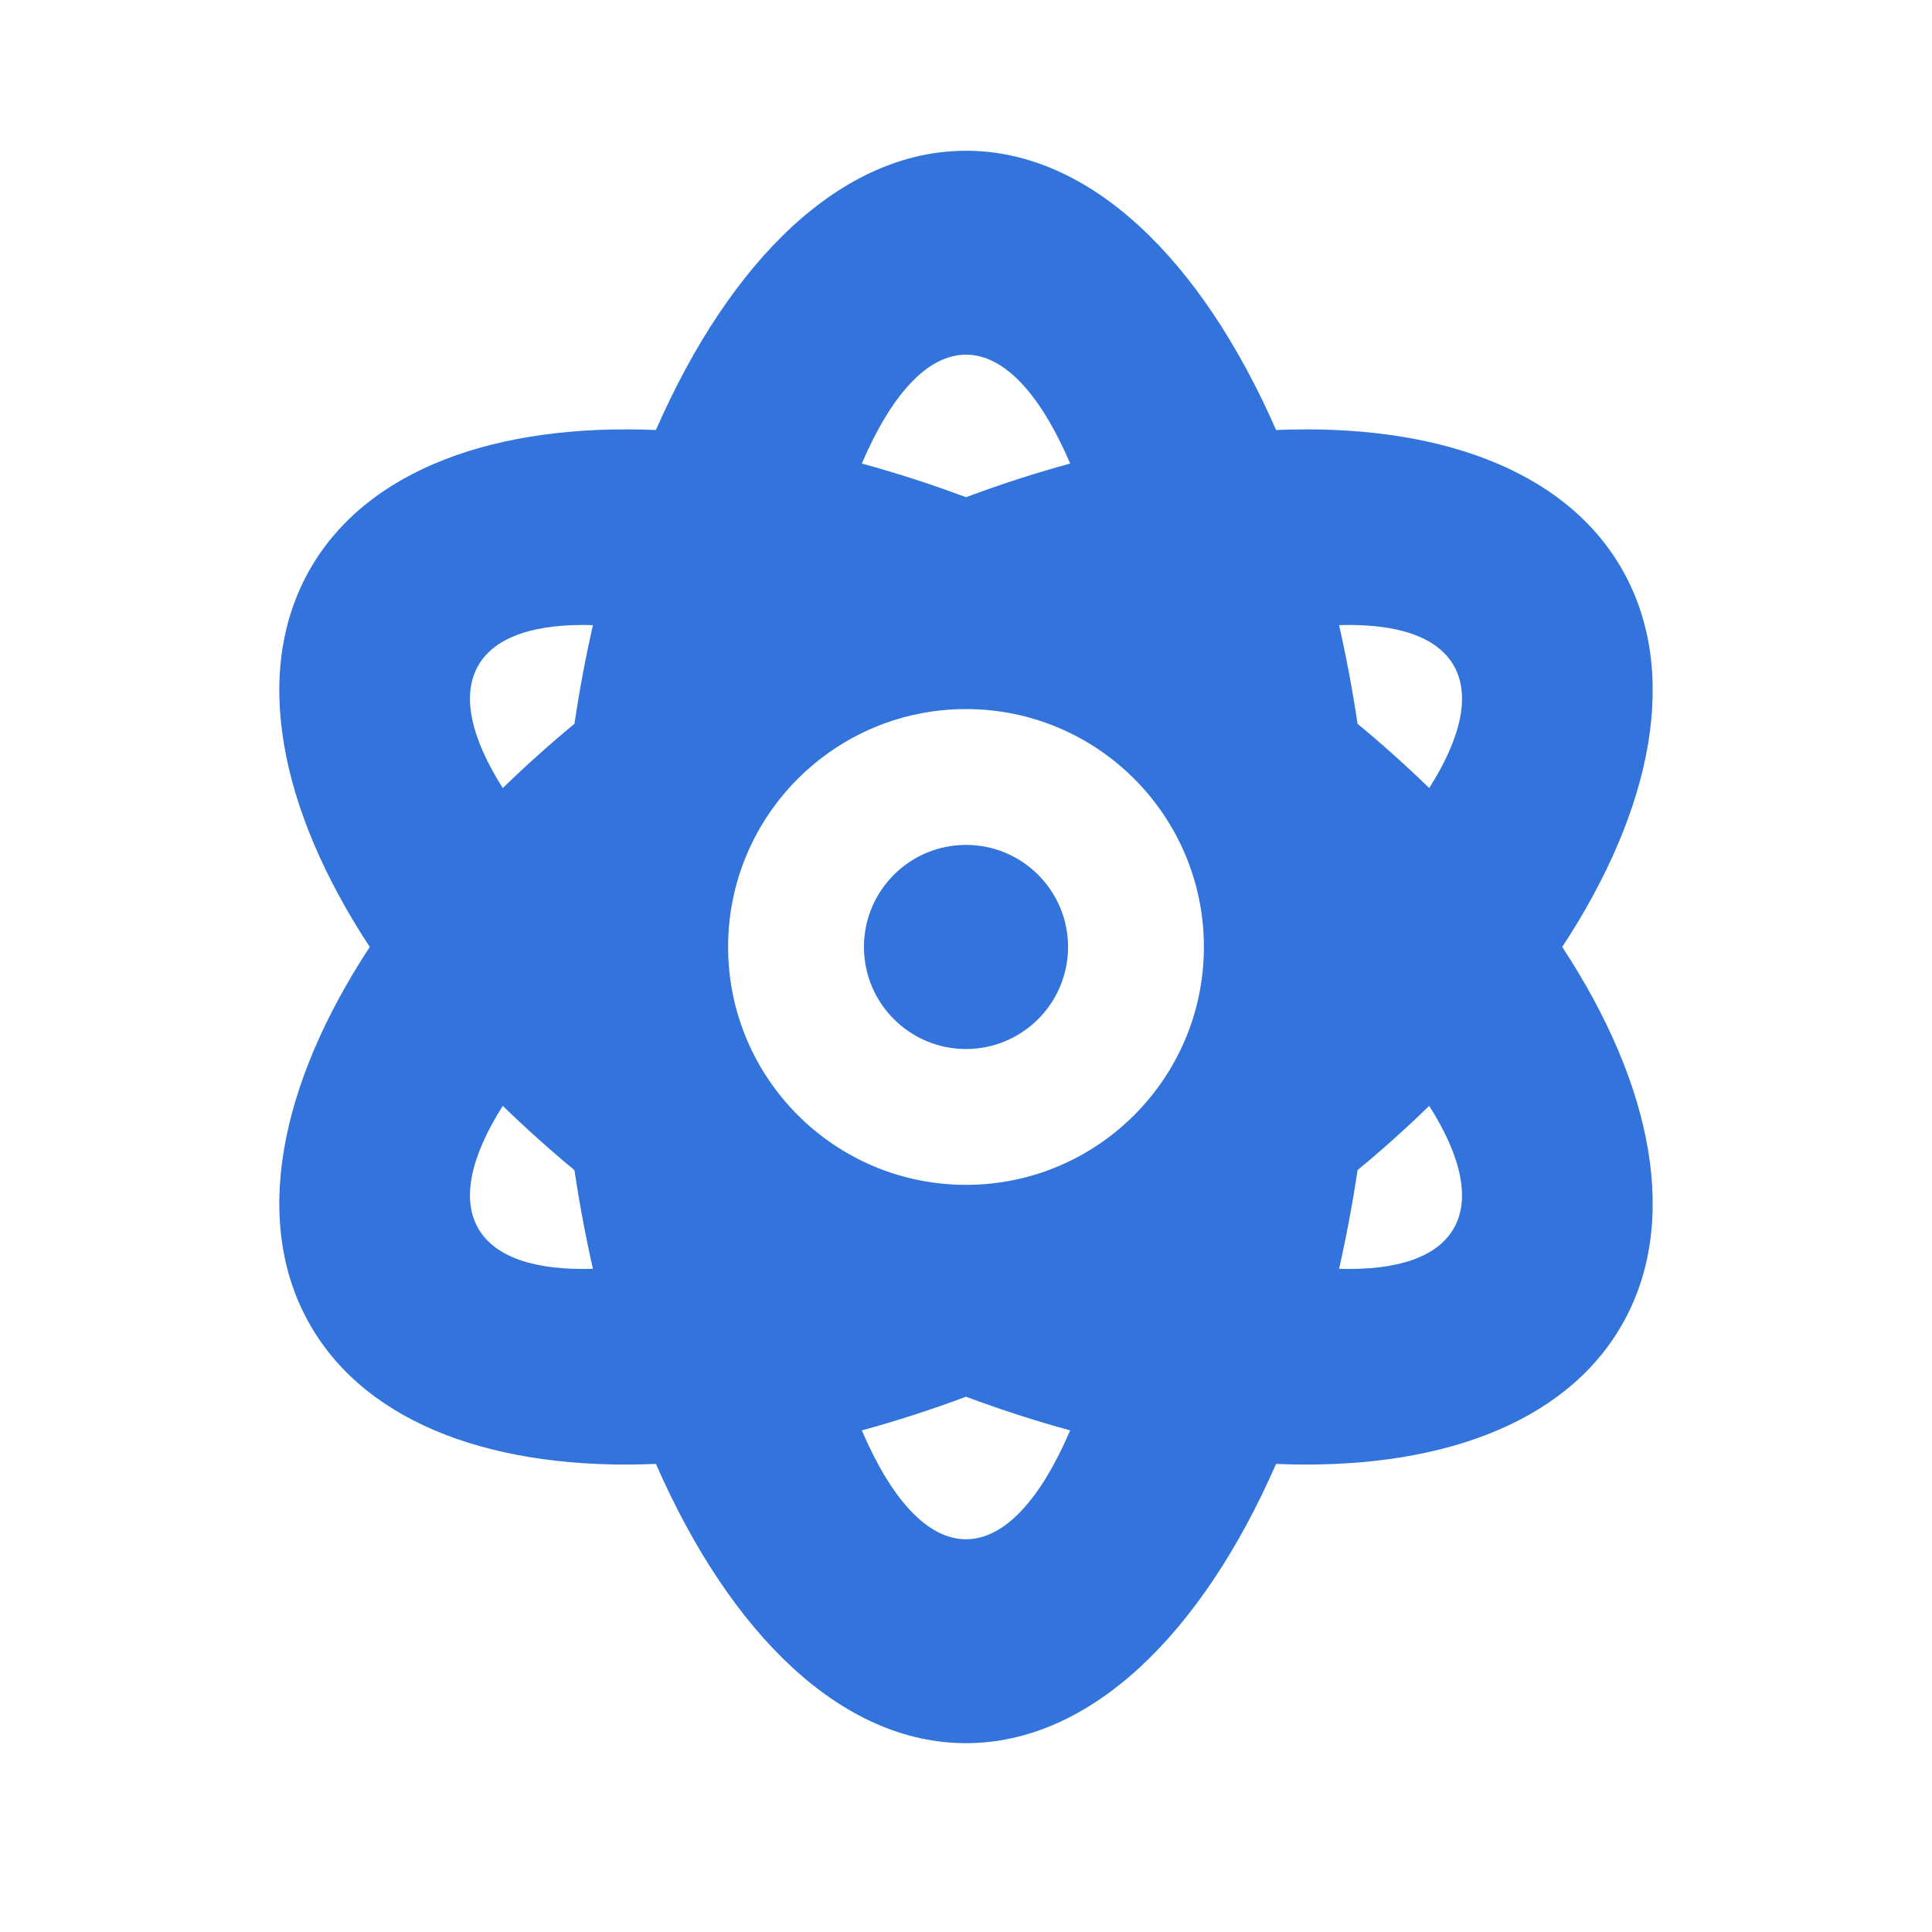 <?xml version="1.0" encoding="UTF-8" standalone="no"?>
<!DOCTYPE svg PUBLIC "-//W3C//DTD SVG 1.1//EN" "http://www.w3.org/Graphics/SVG/1.1/DTD/svg11.dtd">
<svg width="100%" height="100%" viewBox="0 0 256 256" version="1.1" xmlns="http://www.w3.org/2000/svg" xmlns:xlink="http://www.w3.org/1999/xlink" xml:space="preserve" xmlns:serif="http://www.serif.com/" style="fill-rule:evenodd;clip-rule:evenodd;stroke-linejoin:round;stroke-miterlimit:2;">
    <path id="ATOM" d="M86.913,56.98C96.827,34.338 111.561,19.976 128,19.976C144.439,19.976 159.173,34.338 169.087,56.98C190.272,56.092 207.264,62.156 214.867,75.325C222.659,88.821 219.058,107.125 207.003,125.478C219.058,143.83 222.659,162.135 214.867,175.63C207.264,188.799 190.272,194.863 169.087,193.975C159.173,216.617 144.439,230.979 128,230.979C111.561,230.979 96.827,216.617 86.913,193.975C65.728,194.863 48.736,188.799 41.133,175.63C33.341,162.135 36.942,143.83 48.997,125.478C36.942,107.125 33.341,88.821 41.133,75.325C48.736,62.156 65.728,56.092 86.913,56.98ZM128,185.072C123.345,186.81 118.731,188.298 114.194,189.534C118.094,198.618 122.859,203.96 128,203.96C133.141,203.96 137.906,198.618 141.806,189.534C137.269,188.298 132.655,186.81 128,185.072ZM189.378,146.531C186.405,149.426 183.236,152.272 179.883,155.048C179.212,159.538 178.392,163.903 177.434,168.124C184.987,168.356 190.389,166.651 192.62,162.786C194.902,158.835 193.571,153.141 189.378,146.531ZM66.622,146.531C62.429,153.141 61.098,158.835 63.38,162.786C65.611,166.651 71.013,168.356 78.566,168.124C77.608,163.903 76.788,159.538 76.117,155.048C72.765,152.272 69.595,149.426 66.622,146.531ZM128,93.955C145.398,93.955 159.522,108.08 159.522,125.478C159.522,142.875 145.398,157 128,157C110.602,157 96.478,142.875 96.478,125.478C96.478,108.08 110.602,93.955 128,93.955ZM128,111.955C135.463,111.955 141.522,118.014 141.522,125.478C141.522,132.941 135.463,139 128,139C120.537,139 114.478,132.941 114.478,125.478C114.478,118.014 120.537,111.955 128,111.955ZM78.566,82.831C71.013,82.599 65.611,84.305 63.38,88.169C61.098,92.12 62.429,97.814 66.622,104.424C69.595,101.53 72.764,98.684 76.117,95.907C76.788,91.418 77.608,87.052 78.566,82.831ZM189.378,104.424C193.571,97.814 194.902,92.12 192.62,88.169C190.389,84.305 184.987,82.599 177.434,82.831C178.392,87.052 179.212,91.418 179.883,95.907C183.235,98.684 186.405,101.53 189.378,104.424ZM141.806,61.421C137.906,52.337 133.141,46.995 128,46.995C122.859,46.995 118.094,52.337 114.194,61.421C118.731,62.657 123.345,64.145 128,65.884C132.655,64.145 137.269,62.657 141.806,61.421Z" style="fill:rgb(50,115,220);"/>
</svg>
